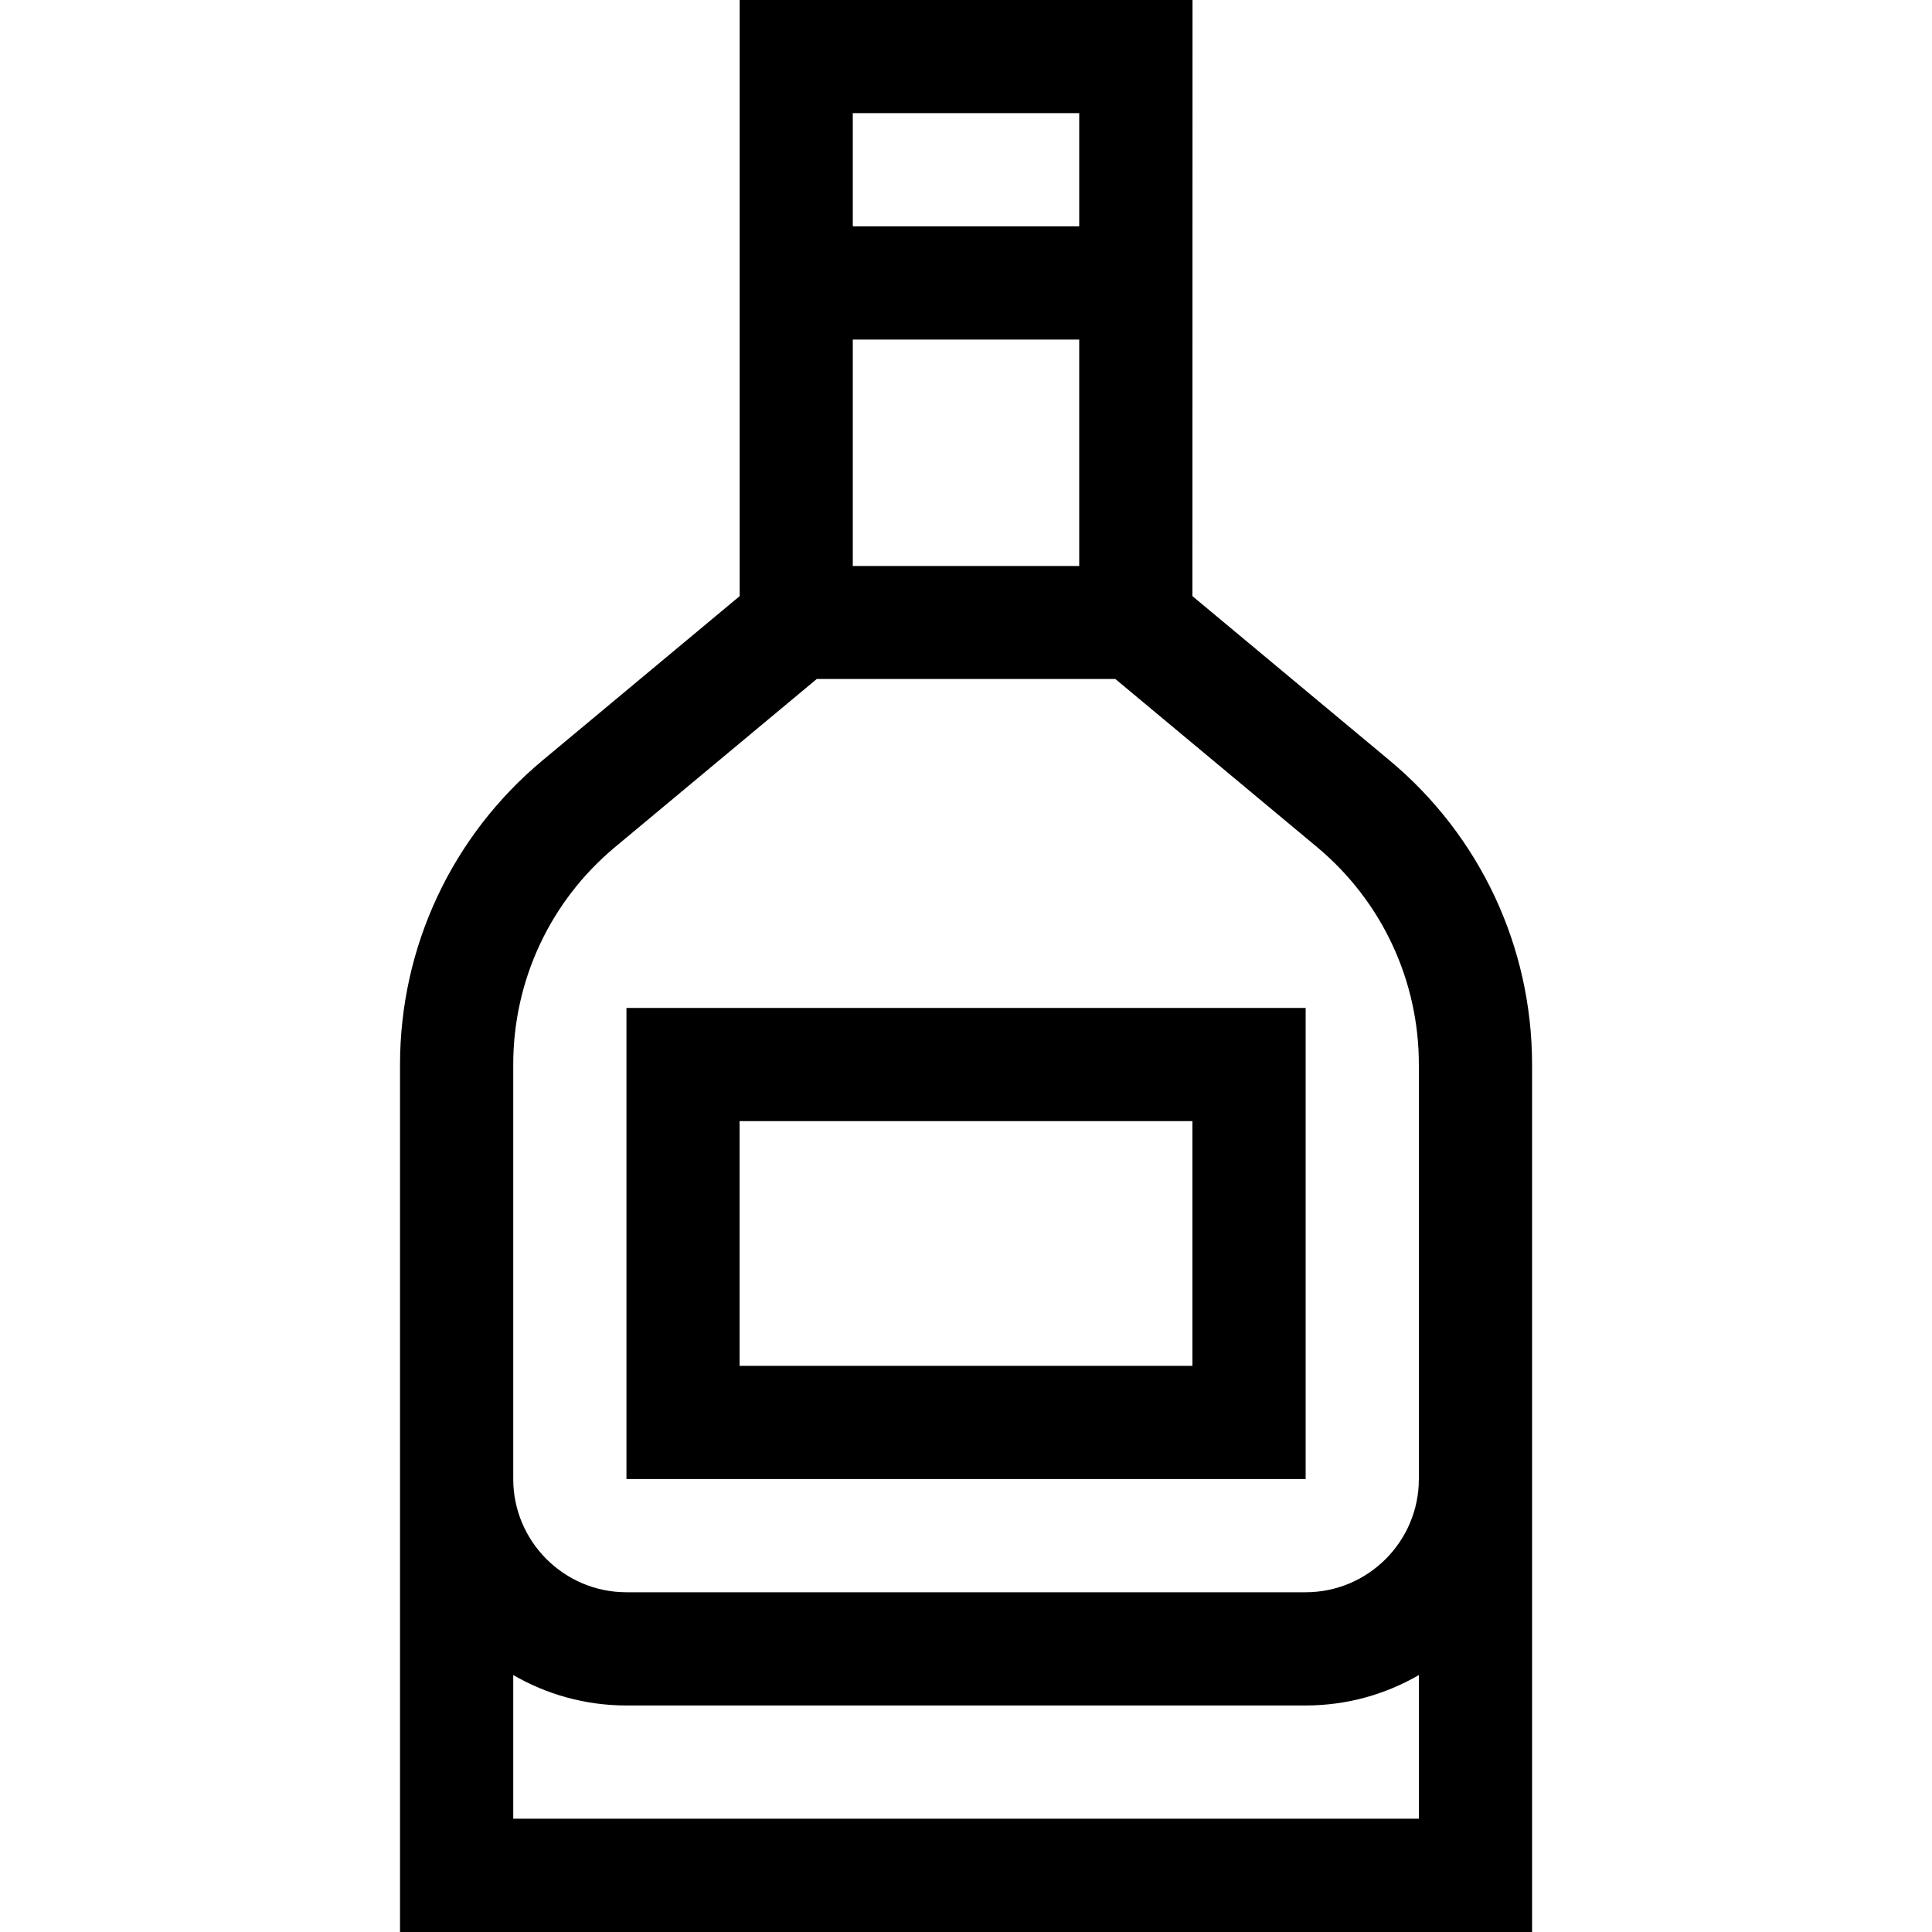 <svg fill="none" height="20" viewBox="0 0 20 20" width="20" xmlns="http://www.w3.org/2000/svg"><path clip-rule="evenodd" d="m12.344 6.171 2.04 1.7c.938.782 1.476 1.93 1.476 3.151v8.978h-11.719v-8.978c0-1.221.538-2.369 1.476-3.151l2.04-1.7v-6.171h4.688zm-3.516-.312h2.344v-2.344h-2.344zm2.344-3.516v-1.172h-2.344v1.172zm-5.859 14.997v1.487h9.375v-1.487c-.345.2-.745.315-1.172.315h-7.031c-.427 0-.827-.115-1.172-.315zm1.172-.857h7.031c.646 0 1.172-.526 1.172-1.172v-4.291c0-.872-.384-1.692-1.054-2.251l-2.088-1.74h-3.091l-2.088 1.74c-.67.558-1.054 1.379-1.054 2.251v4.291c0 .646.526 1.172 1.172 1.172zm7.031-1.172h-7.031v-4.877h7.031zm-1.172-3.705h-4.688v2.533h4.688z" fill="#000" fill-rule="evenodd"/></svg>